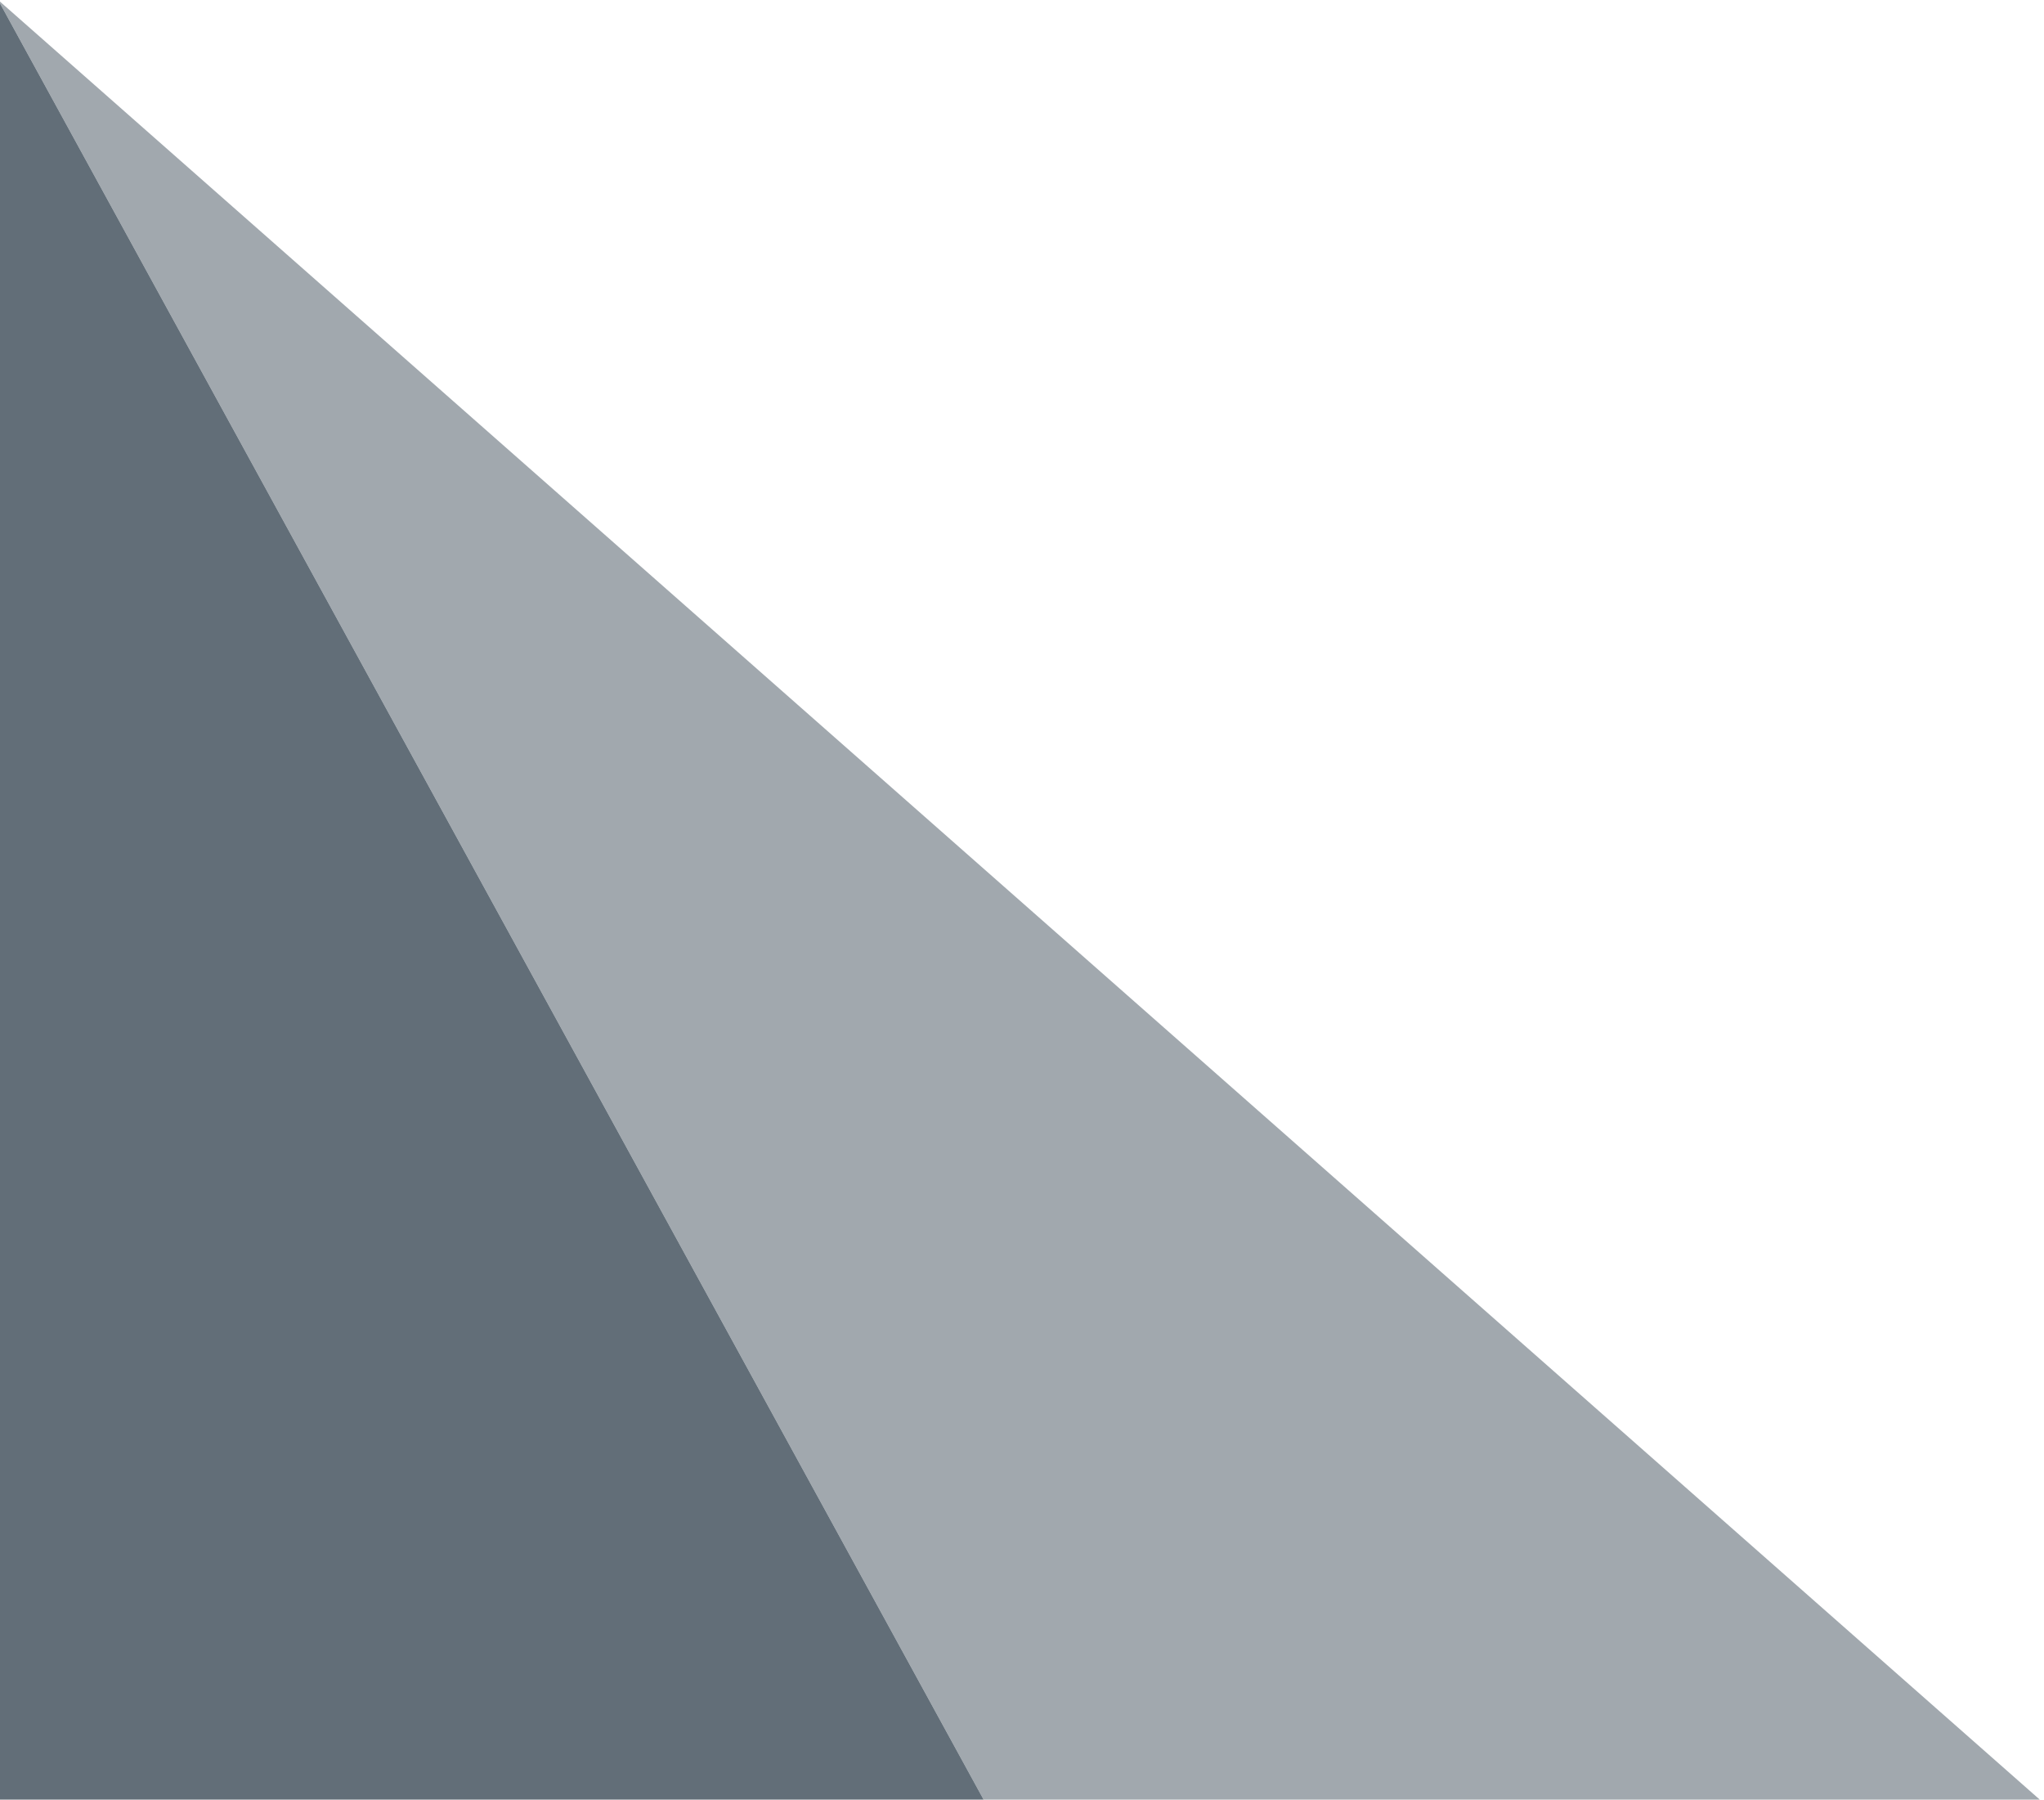 <?xml version="1.0" encoding="UTF-8"?>
<svg xmlns="http://www.w3.org/2000/svg" id="Layer_2" data-name="Layer 2" viewBox="0 0 55.1 48.5">
  <defs>
    <style>
      .cls-1 {
        isolation: isolate;
        opacity: .6;
      }

      .cls-1, .cls-2 {
        fill: #626e78;
      }
    </style>
  </defs>
  <g id="Layer_1-2" data-name="Layer 1-2">
    <g>
      <path class="cls-1" d="M-.05,0l55.15,48.6h-28.53L-.05,0Z"></path>
      <polygon class="cls-2" points="-.05 0 -.05 48.51 26.57 48.6 -.05 0"></polygon>
    </g>
  </g>
</svg>
